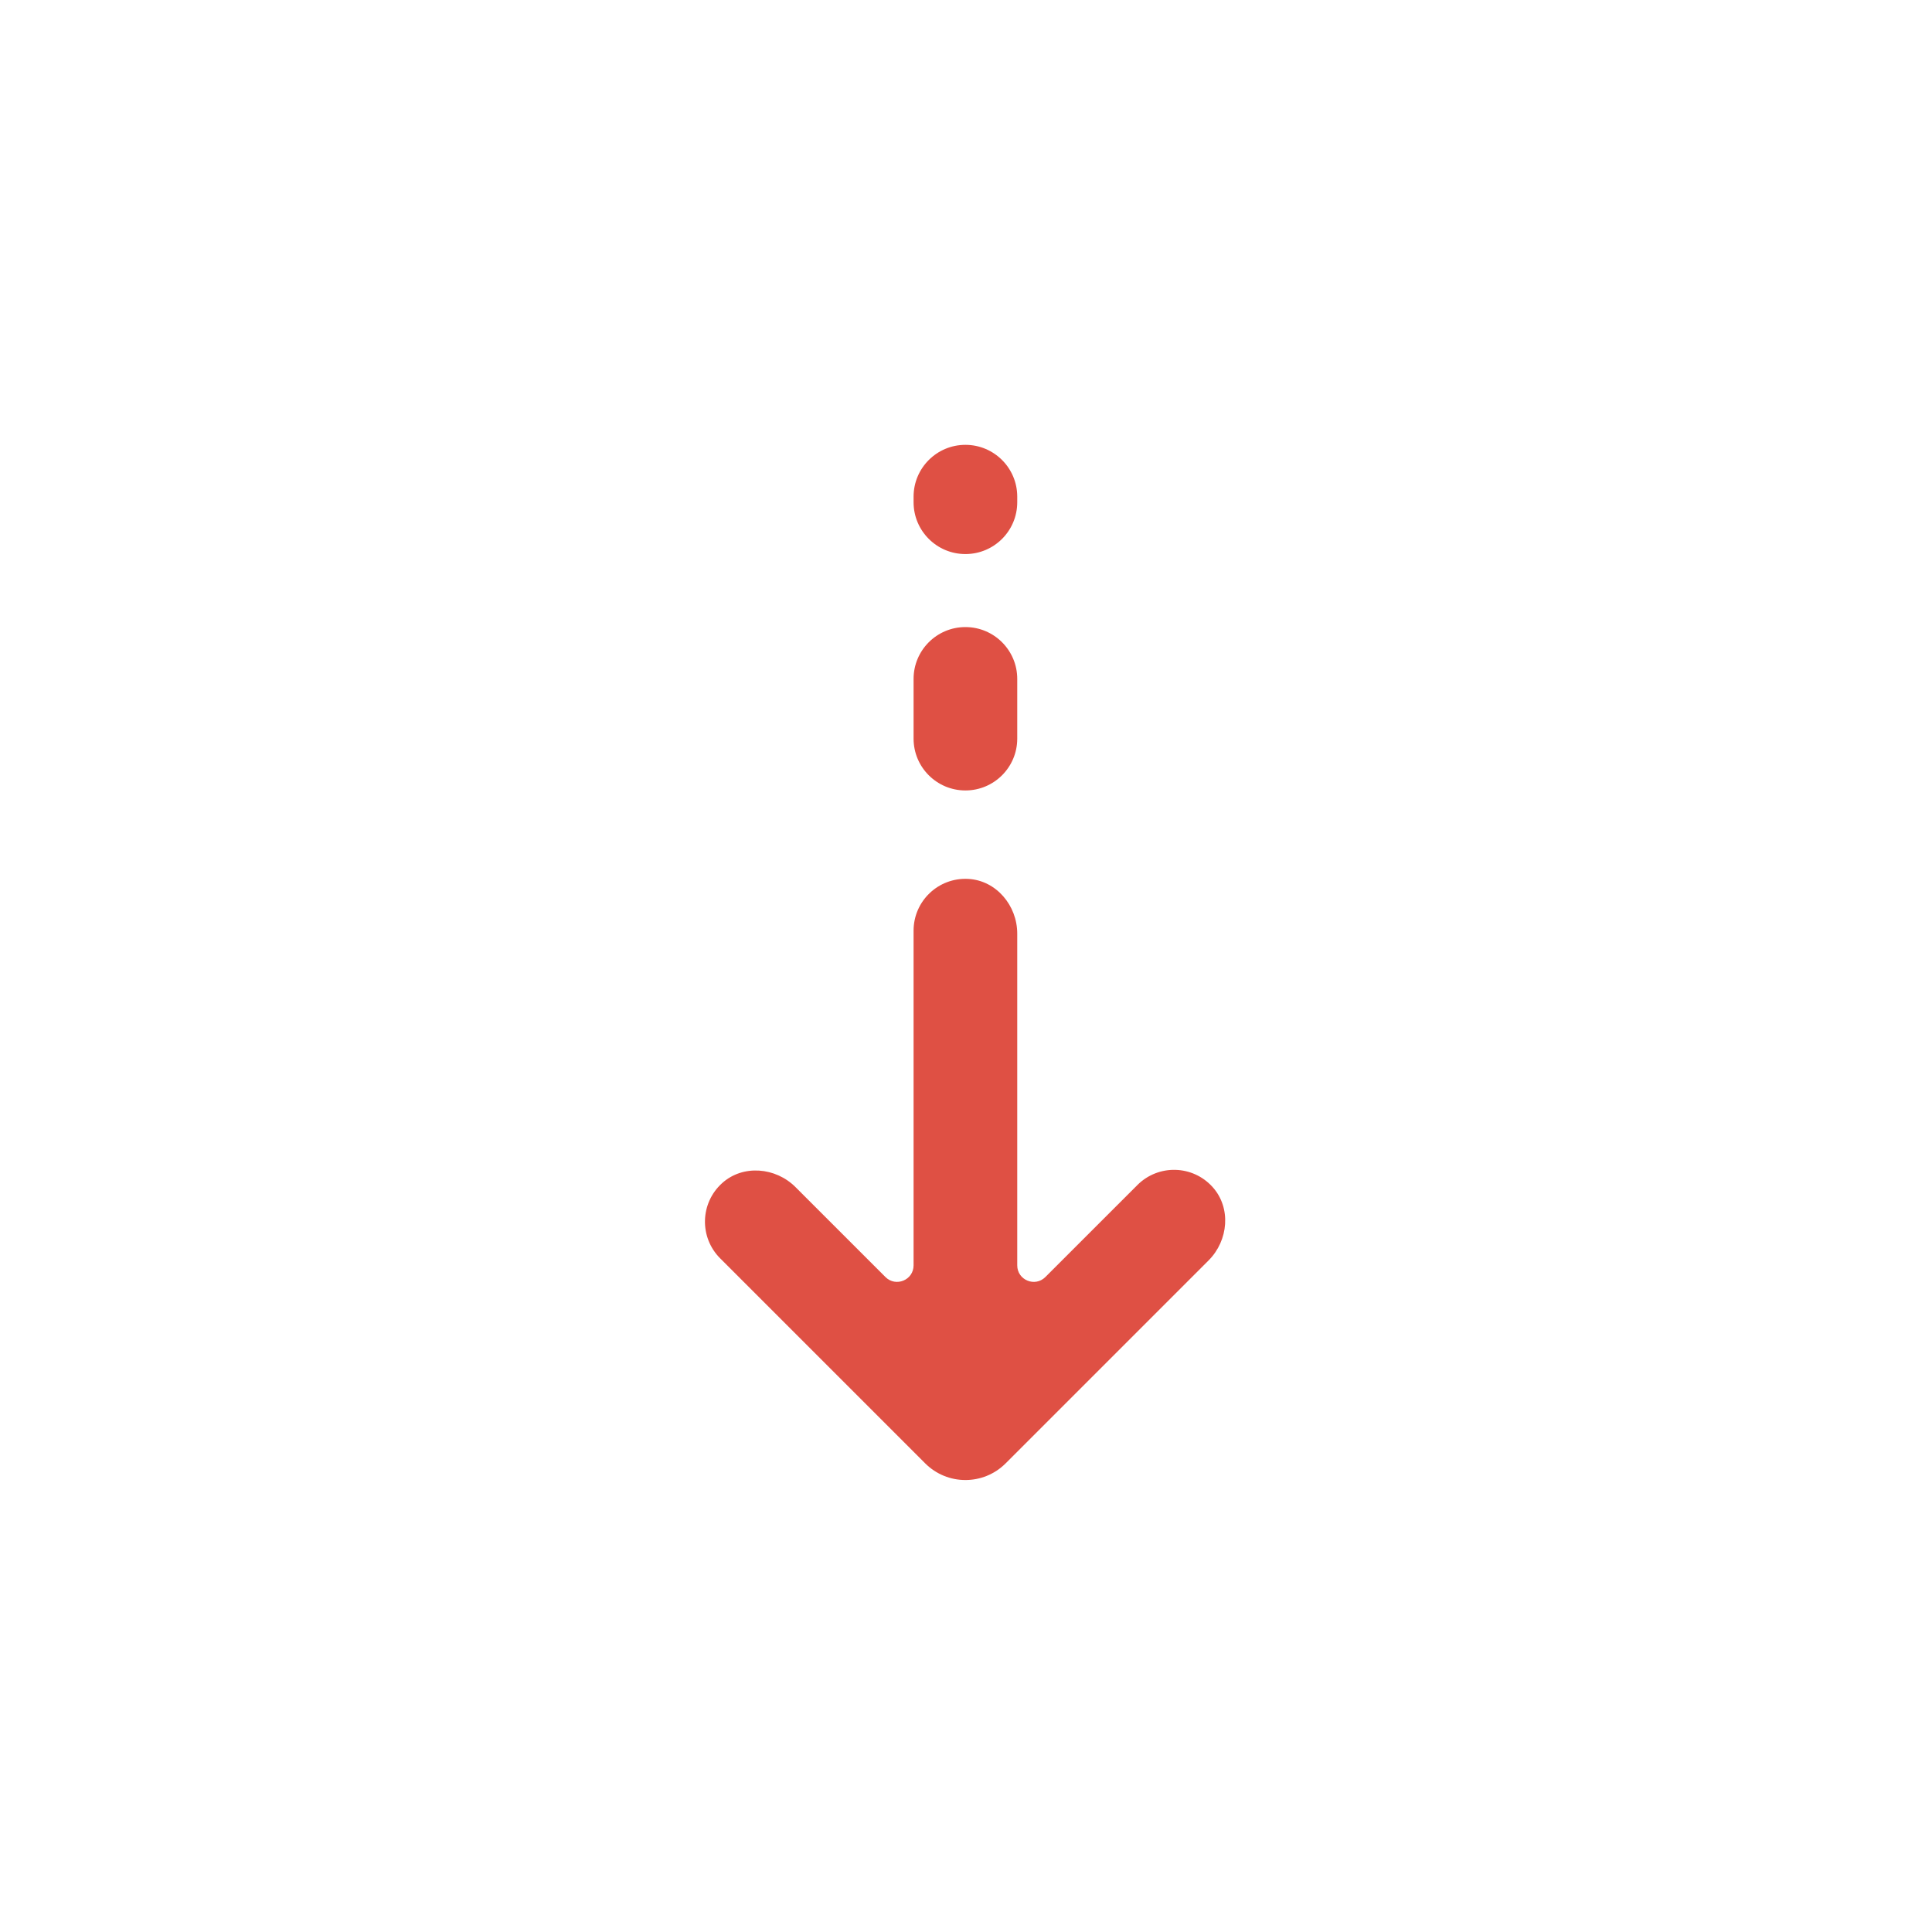 <?xml version="1.0" encoding="utf-8"?>
<!-- Generator: Adobe Illustrator 21.0.2, SVG Export Plug-In . SVG Version: 6.00 Build 0)  -->
<svg version="1.1" id="レイヤー_1" xmlns="http://www.w3.org/2000/svg" xmlns:xlink="http://www.w3.org/1999/xlink" x="0px"
	 y="0px" viewBox="0 0 340.16 340.16" enable-background="new 0 0 340.16 340.16" xml:space="preserve">
<g>
	<path fill="#DF5044" d="M177.058,257.649l35.739-35.739c3.49-3.493,4.01-9.239,0.7-12.912c-3.52-3.915-9.557-4.034-13.238-0.356
		l-16.202,16.199c-1.829,1.829-4.955,0.535-4.955-2.053v-58.414c0-4.943-3.699-9.368-8.636-9.628
		c-5.259-0.275-9.616,3.908-9.616,9.111v58.931c0,2.588-3.126,3.882-4.955,2.053l-15.837-15.835
		c-3.49-3.493-9.24-4.007-12.909-0.702c-3.915,3.526-4.034,9.562-0.359,13.241l36.104,36.104
		C166.808,261.56,173.149,261.56,177.058,257.649z"/>
	<path fill="#DF5044" d="M179.102,130.048v-10.515c0-5.038-4.088-9.126-9.126-9.126s-9.126,4.088-9.126,9.126v10.516
		c0,5.038,4.088,9.123,9.126,9.123S179.102,135.087,179.102,130.048z"/>
	<path fill="#DF5044" d="M179.102,88.428v-0.983c0-5.038-4.088-9.123-9.126-9.123s-9.126,4.085-9.126,9.123v0.983
		c0,5.041,4.088,9.123,9.126,9.123S179.102,93.469,179.102,88.428z"/>
</g>
</svg>

